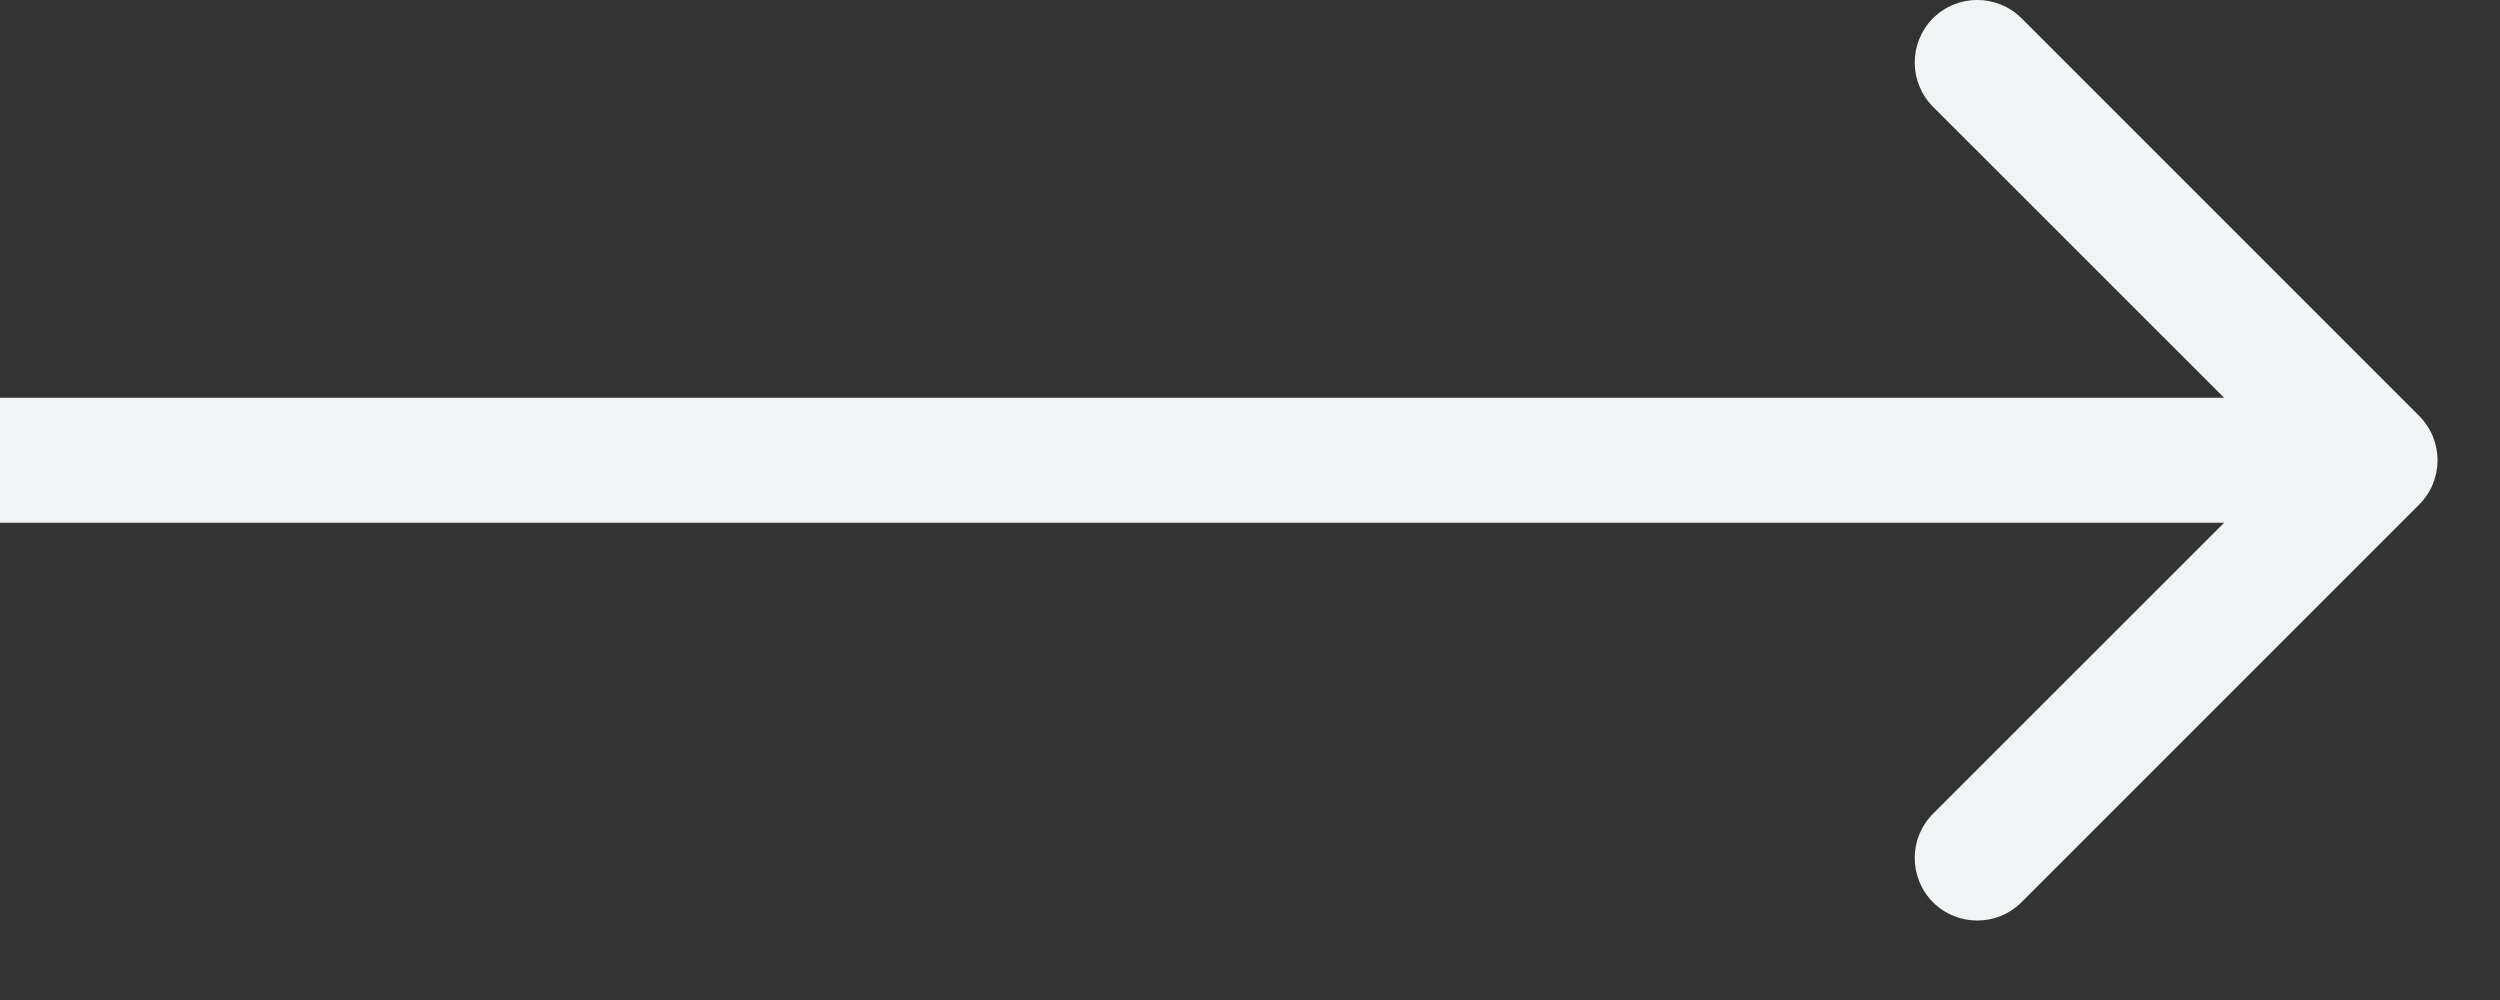 <svg width="20" height="8" viewBox="0 0 20 8" fill="none" xmlns="http://www.w3.org/2000/svg">
<rect x="0" y="0" width="20" height="8" fill="#333333" stroke="none"/>
<path d="M19.354 4.036C19.549 3.84 19.549 3.524 19.354 3.328L16.172 0.146C15.976 -0.049 15.66 -0.049 15.464 0.146C15.269 0.342 15.269 0.658 15.464 0.854L18.293 3.682L15.464 6.51C15.269 6.706 15.269 7.022 15.464 7.218C15.66 7.413 15.976 7.413 16.172 7.218L19.354 4.036ZM0 3.682L-4.37114e-08 4.182L19 4.182L19 3.682L19 3.182L4.37114e-08 3.182L0 3.682Z" fill="#F1F4F5"/>
</svg>
